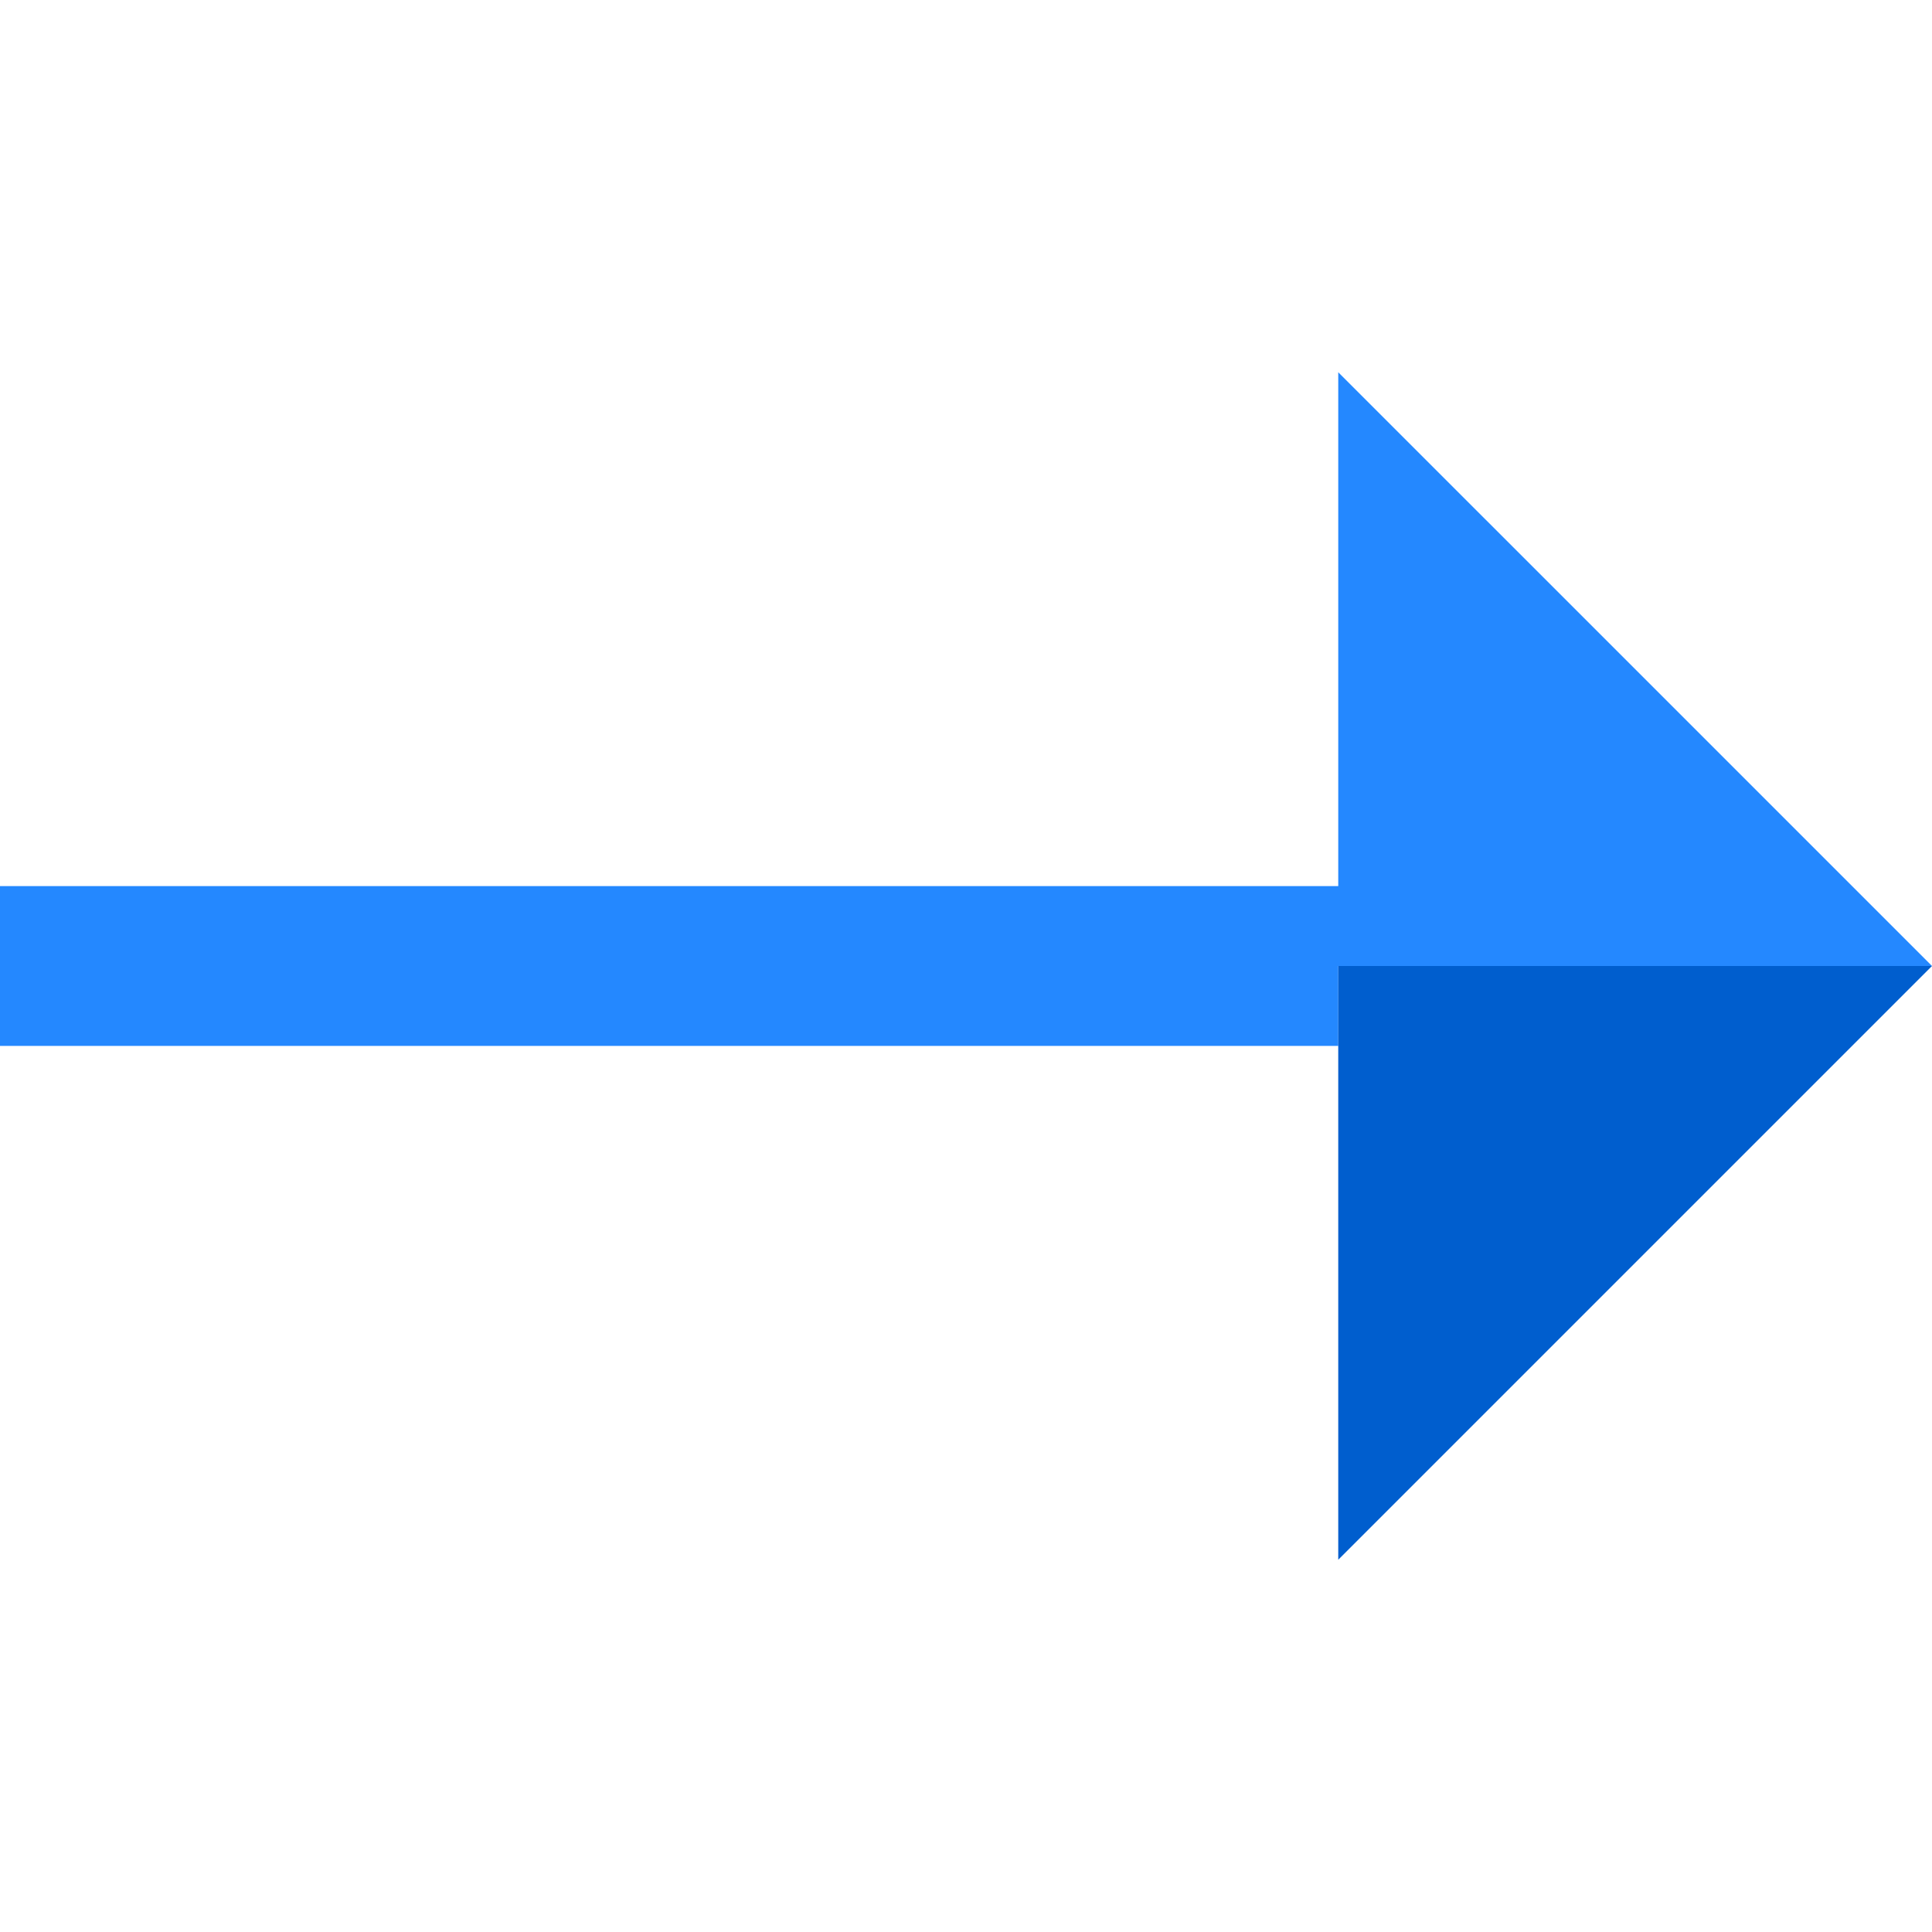 <?xml version="1.0" encoding="iso-8859-1"?>
<!-- Uploaded to: SVG Repo, www.svgrepo.com, Generator: SVG Repo Mixer Tools -->
<svg height="800px" width="800px" version="1.1" id="Layer_1" xmlns="http://www.w3.org/2000/svg" xmlns:xlink="http://www.w3.org/1999/xlink" 
	 viewBox="0 0 483.563 483.563" xml:space="preserve">
<g>
	<polygon style="fill:#2488FF;" points="483.563,241.781 334.952,93.171 334.952,221.781 0,221.781 0,261.781 334.952,261.781 
		334.952,241.781 	"/>
	<polygon style="fill:#005ECE;" points="483.563,241.781 334.952,241.781 334.952,390.392 	"/>
</g>
</svg>
